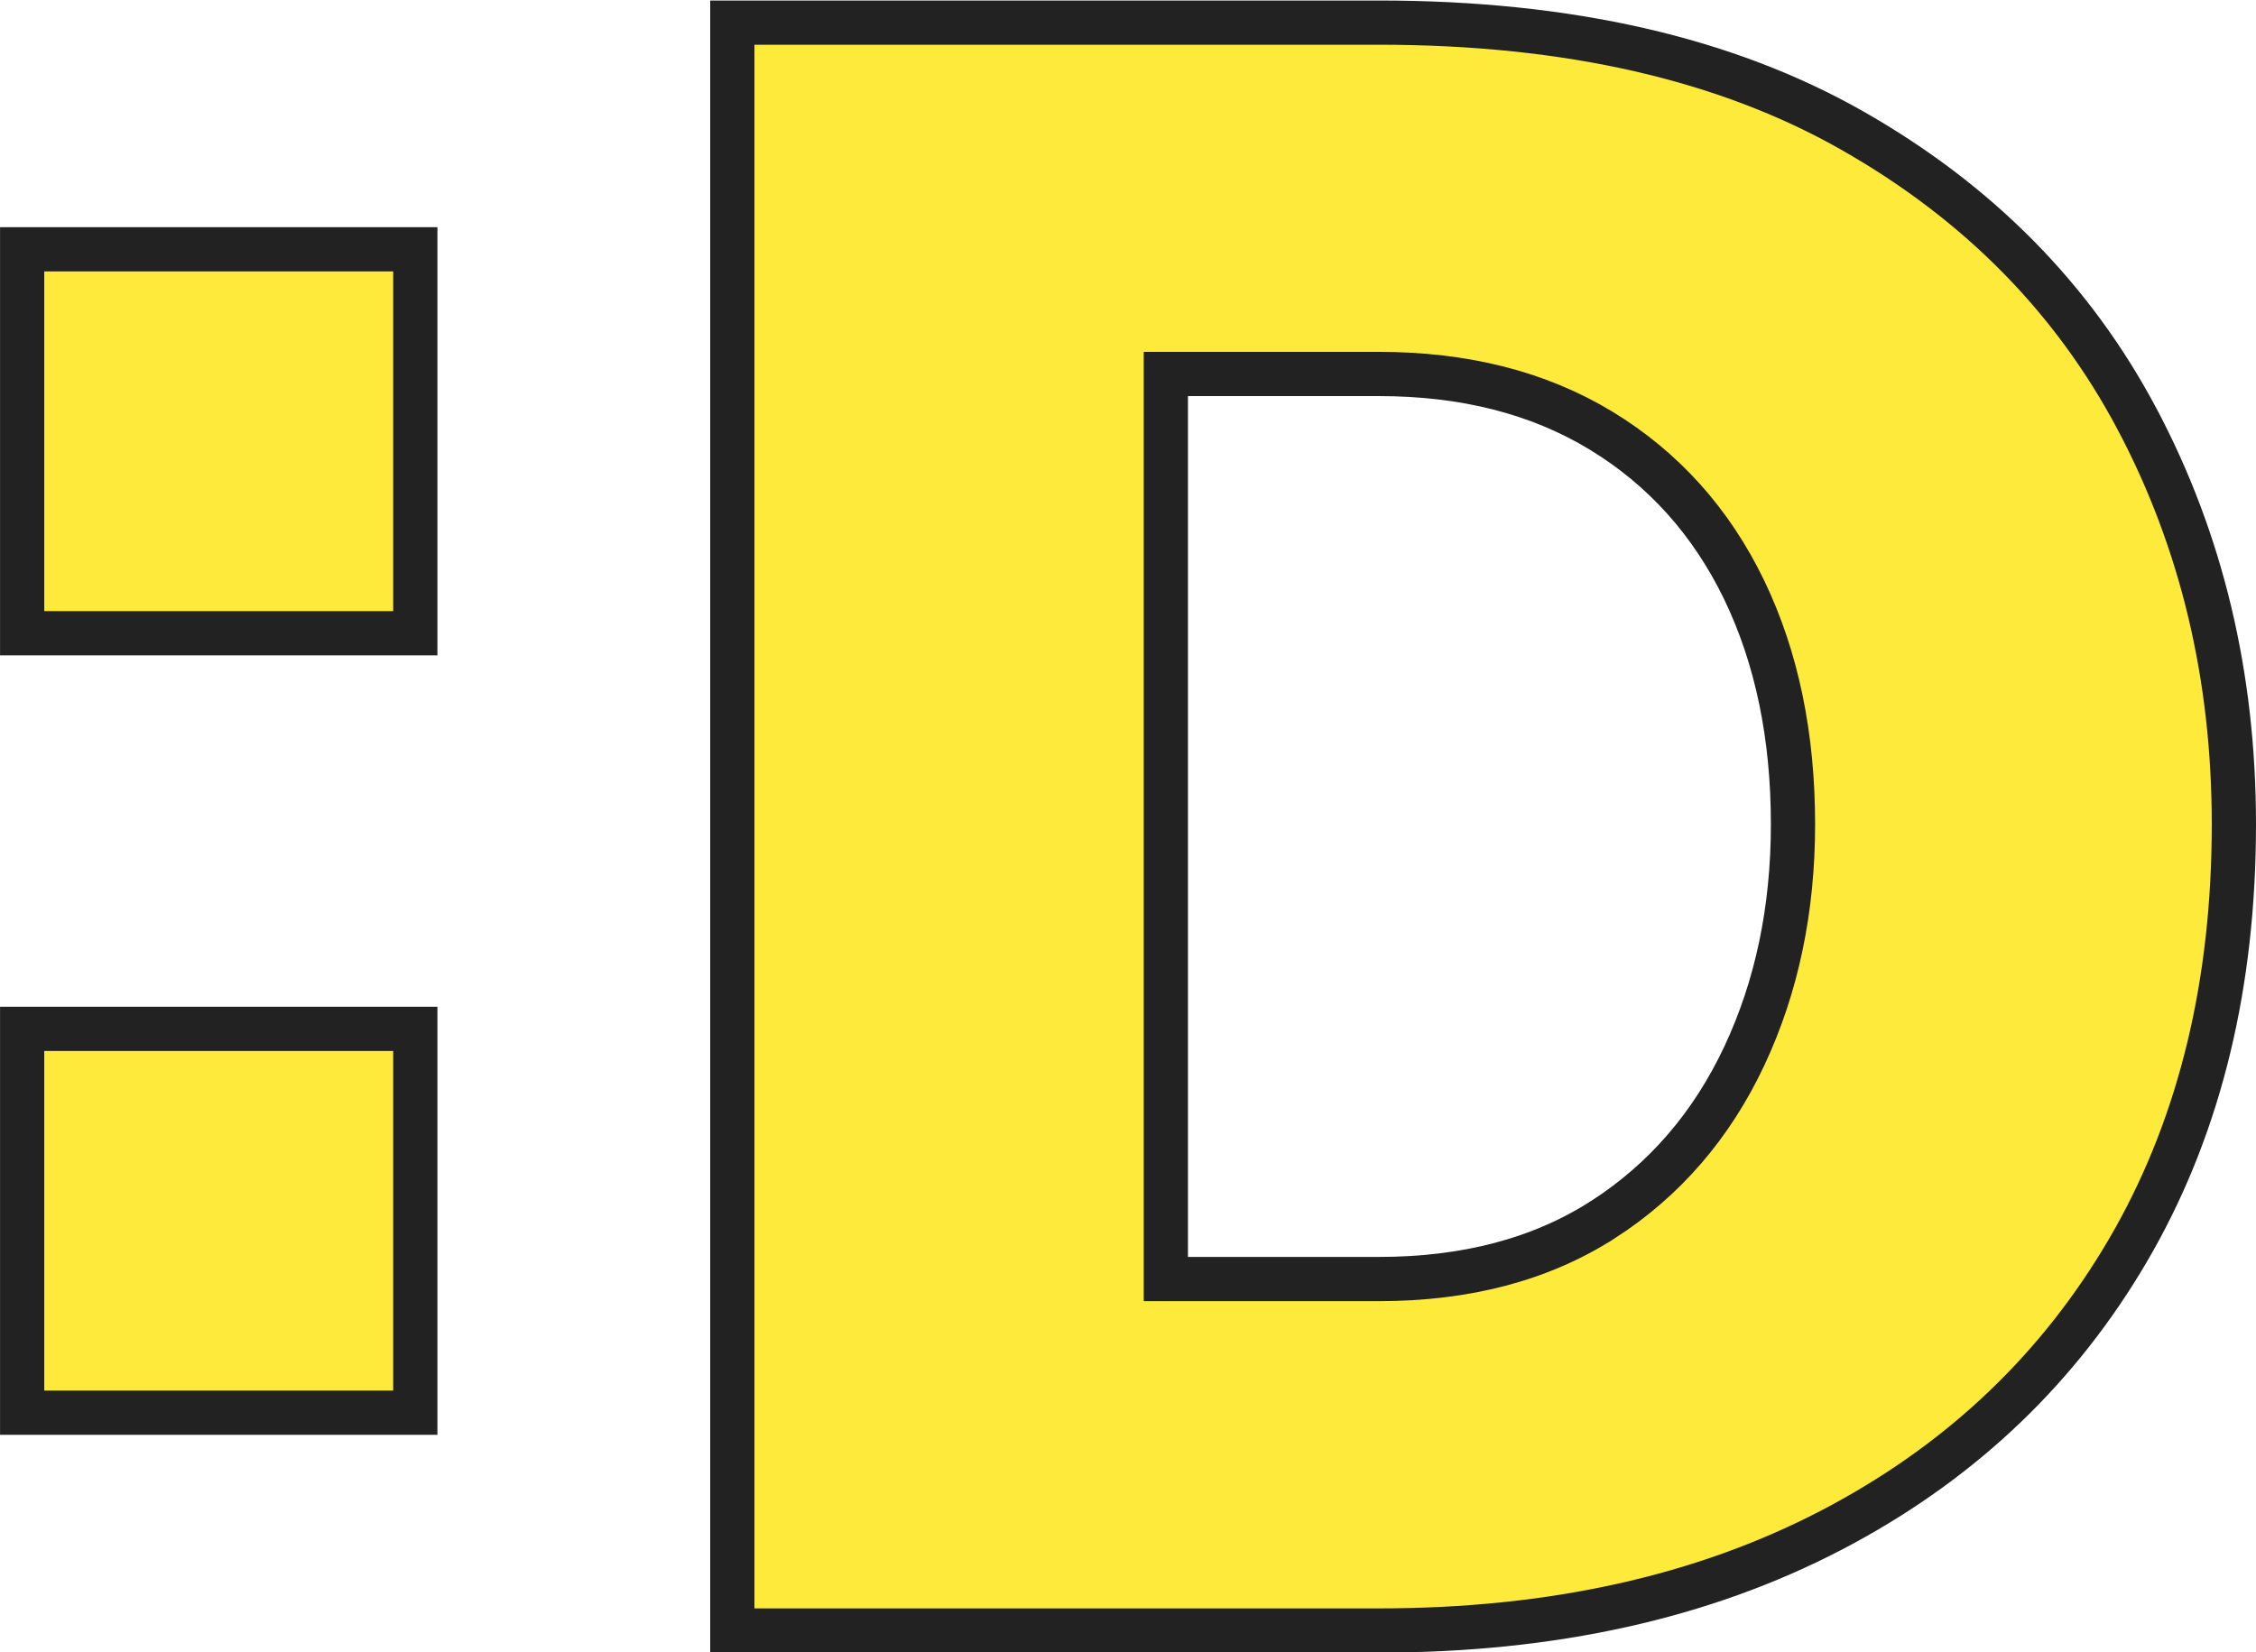 <?xml version="1.0" encoding="utf-8"?>
<svg xmlns="http://www.w3.org/2000/svg" fill="none" height="100%" overflow="visible" preserveAspectRatio="none" style="display: block;" viewBox="0 0 160.422 117.492" width="100%">
<g clip-path="url(#clip0_0_1455)" id="Frame">
<path d="M29.532 73.174L29.532 100.473H1.576L1.576 73.174H29.532ZM29.532 17.73V45.038H1.576L1.576 17.73H29.532Z" fill="#FEEA3B" id="Vector" stroke="#222222" stroke-width="3.145"/>
<path d="M98.056 1.609C111.563 1.609 122.746 4.194 131.682 9.269C140.669 14.373 147.412 21.215 151.974 29.82V29.821C156.548 38.463 158.849 48.048 158.849 58.624C158.849 69.94 156.47 79.761 151.773 88.129L151.311 88.935C146.456 97.231 139.697 103.714 131.014 108.409L130.168 108.857C121.079 113.579 110.393 115.964 98.056 115.964H52.075V1.609H98.056ZM82.902 90.967H98.056C104.217 90.967 109.546 89.589 113.974 86.749H113.976C118.355 83.935 121.72 80.035 124.04 75.094C126.35 70.174 127.498 64.674 127.498 58.624V58.616C127.498 52.356 126.353 46.79 124.033 41.967L124.032 41.965C121.697 37.132 118.305 33.337 113.857 30.632C109.389 27.916 104.1 26.598 98.056 26.598H82.902V90.967Z" fill="#FEEA3B" id="Vector_2" stroke="#222222" stroke-width="3.145"/>
</g>
<defs>
<clipPath id="clip0_0_1455">
<rect fill="white" height="117.492" width="160.422"/>
</clipPath>
</defs>
</svg>